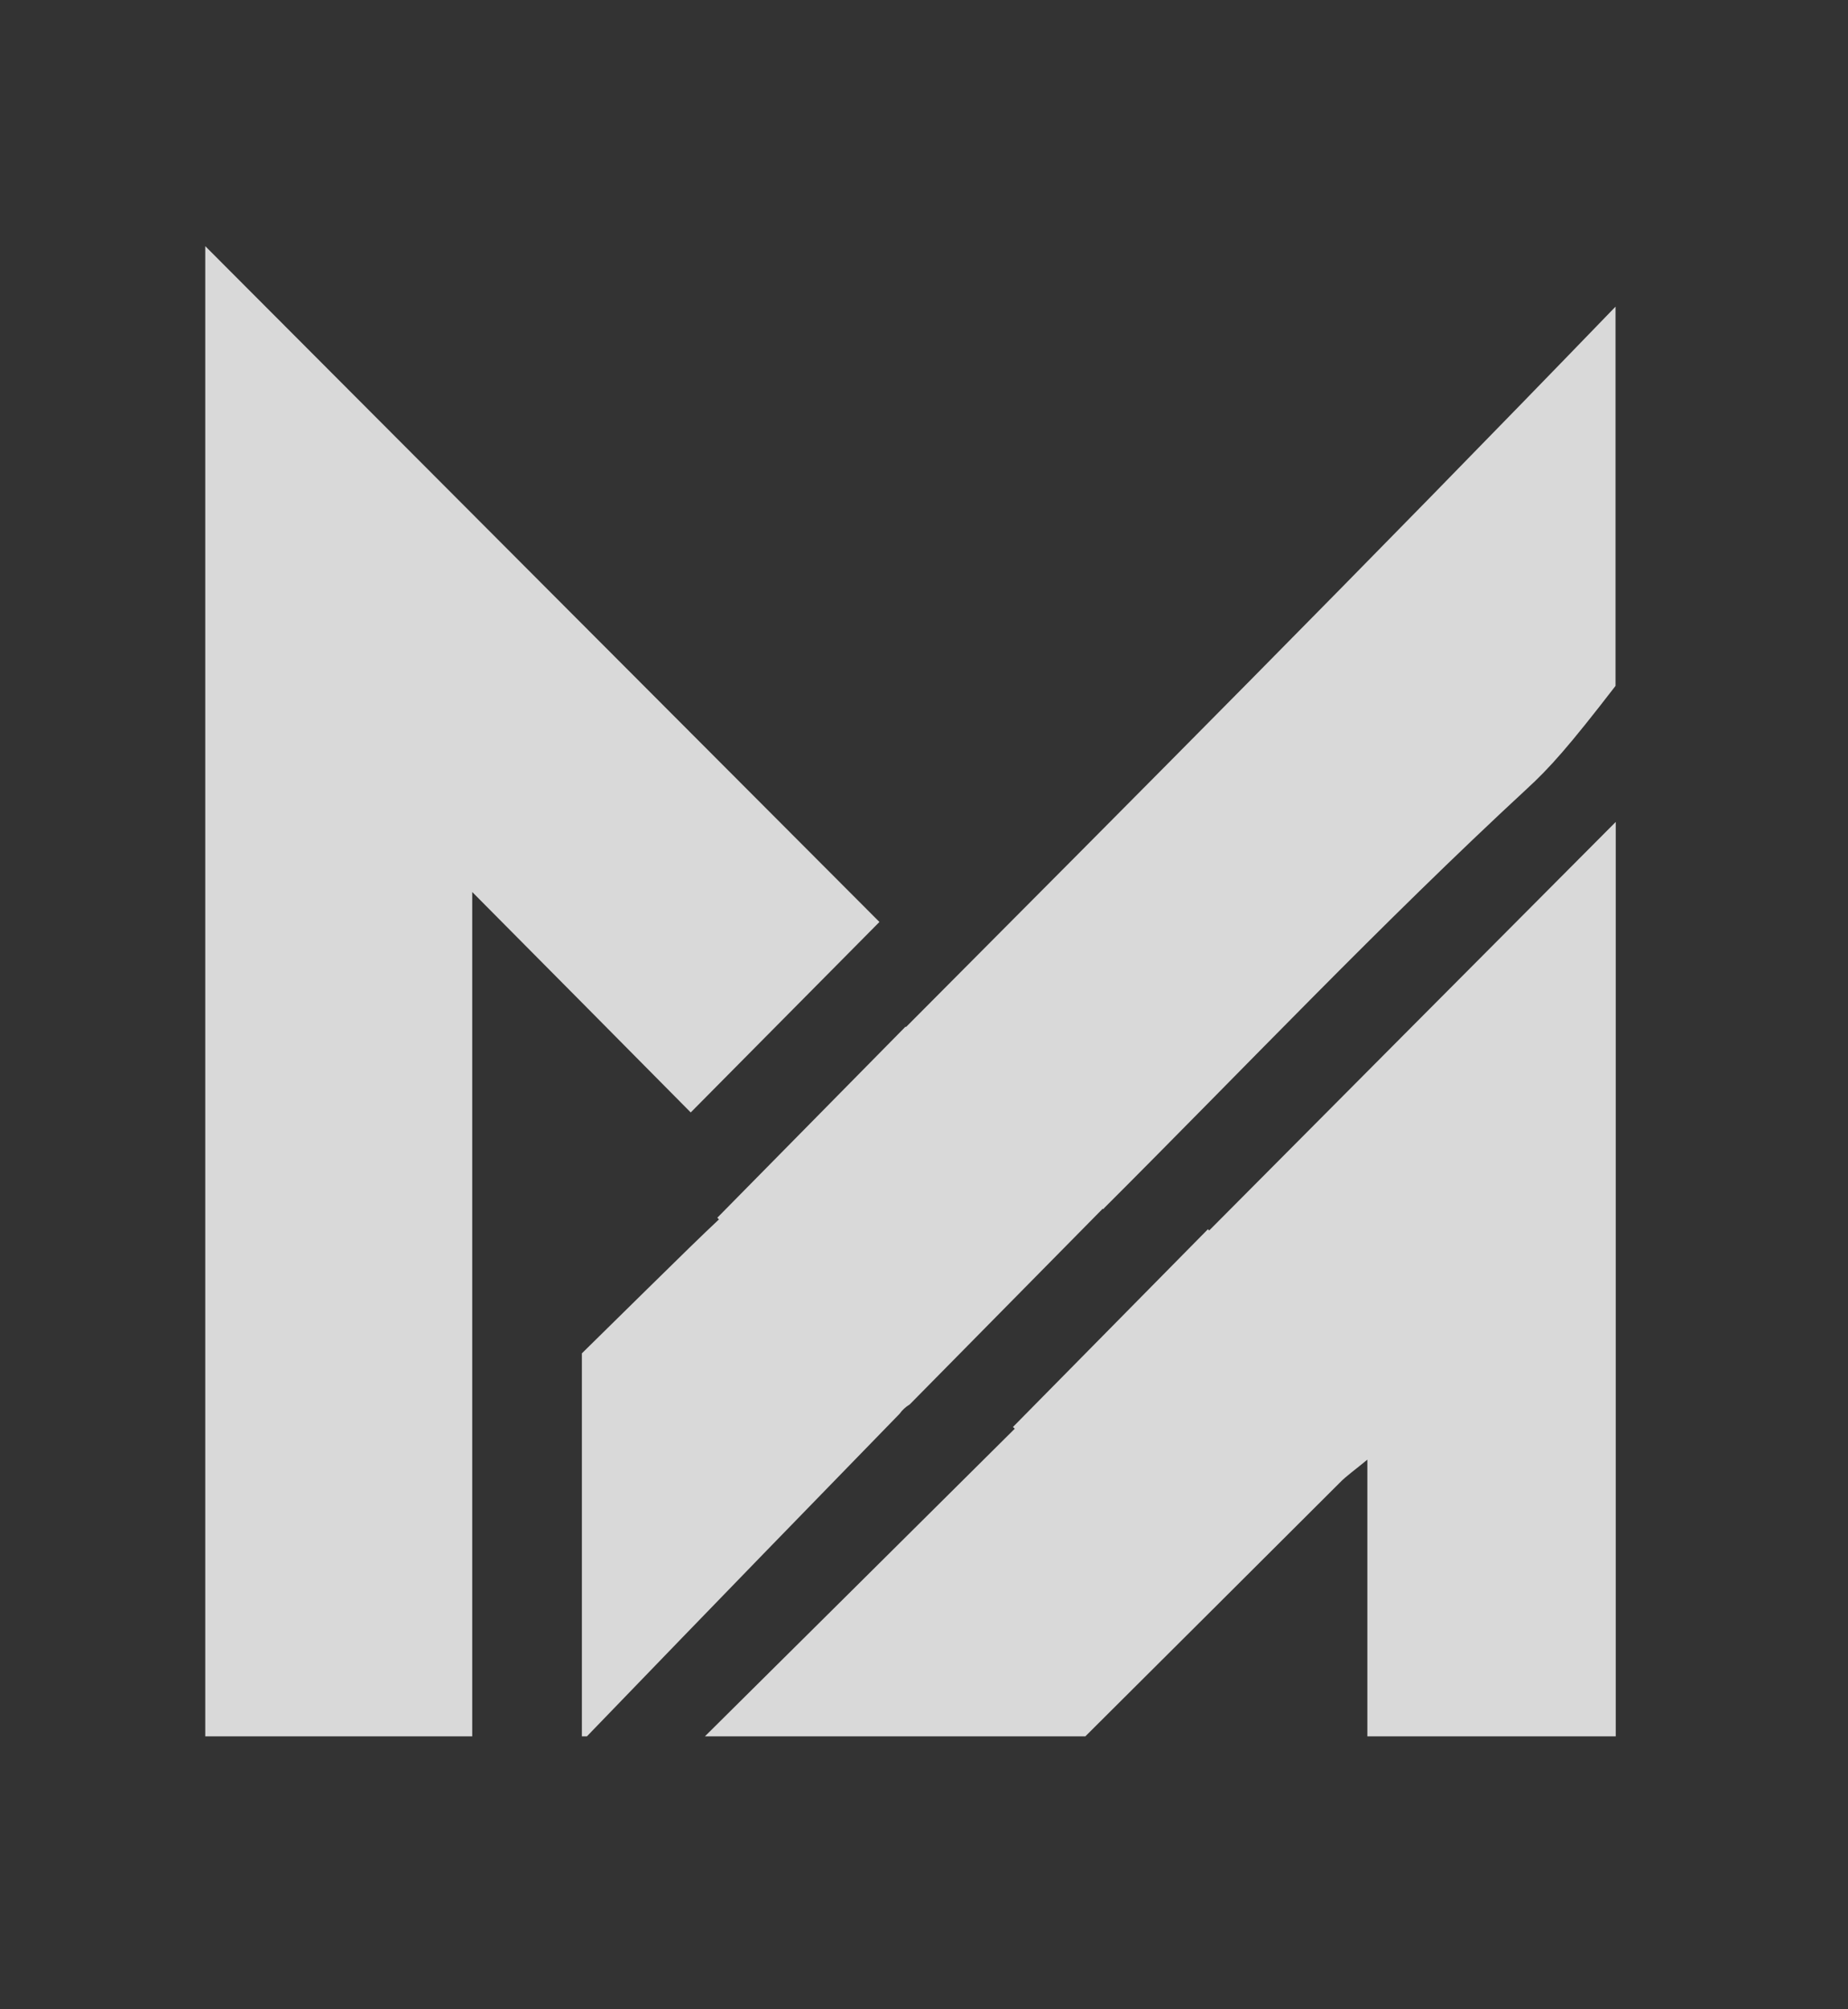 <svg xmlns="http://www.w3.org/2000/svg" xmlns:xlink="http://www.w3.org/1999/xlink" width="46" zoomAndPan="magnify" viewBox="0 0 34.5 37.5" height="50" preserveAspectRatio="xMidYMid meet" version="1.0"><rect x="0" y="0" width="34.5" height="37.5" fill="#333333" stroke="none"/><defs><g/><clipPath id="a8399522bd"><path d="M 3.832 4.562 L 17 4.562 L 17 32.656 L 3.832 32.656 Z M 3.832 4.562 " clip-rule="nonzero"/></clipPath><clipPath id="1ba1a8336b"><path d="M 10 5 L 30.445 5 L 30.445 32.656 L 10 32.656 Z M 10 5 " clip-rule="nonzero"/></clipPath><clipPath id="397d5eb6cc"><path d="M 13 15 L 30.445 15 L 30.445 32.656 L 13 32.656 Z M 13 15 " clip-rule="nonzero"/></clipPath></defs><g fill="#ffffff" fill-opacity="1"><g transform="translate(18.63, 20.278)"><g><path d="M 0.547 0.016 C 0.461 0.016 0.391 -0.004 0.328 -0.047 C 0.266 -0.086 0.211 -0.145 0.172 -0.219 C 0.129 -0.301 0.109 -0.406 0.109 -0.531 C 0.109 -0.656 0.129 -0.754 0.172 -0.828 C 0.211 -0.91 0.266 -0.973 0.328 -1.016 C 0.398 -1.055 0.477 -1.078 0.562 -1.078 C 0.633 -1.078 0.695 -1.062 0.75 -1.031 C 0.812 -1.008 0.863 -0.969 0.906 -0.906 L 0.922 -0.906 L 0.922 -1.484 L 1.078 -1.484 L 1.078 0 L 0.922 0 L 0.922 -0.156 L 0.906 -0.156 C 0.875 -0.102 0.828 -0.062 0.766 -0.031 C 0.703 0 0.629 0.016 0.547 0.016 Z M 0.594 -0.125 C 0.695 -0.125 0.773 -0.156 0.828 -0.219 C 0.891 -0.289 0.922 -0.395 0.922 -0.531 C 0.922 -0.664 0.891 -0.766 0.828 -0.828 C 0.773 -0.898 0.695 -0.938 0.594 -0.938 C 0.5 -0.938 0.422 -0.898 0.359 -0.828 C 0.305 -0.766 0.281 -0.664 0.281 -0.531 C 0.281 -0.258 0.383 -0.125 0.594 -0.125 Z M 0.594 -0.125 "/></g></g><g transform="translate(19.898, 20.278)"><g><path d="M 0.547 0.016 C 0.461 0.016 0.391 -0.004 0.328 -0.047 C 0.266 -0.086 0.211 -0.145 0.172 -0.219 C 0.129 -0.301 0.109 -0.406 0.109 -0.531 C 0.109 -0.656 0.129 -0.754 0.172 -0.828 C 0.211 -0.91 0.266 -0.973 0.328 -1.016 C 0.398 -1.055 0.477 -1.078 0.562 -1.078 C 0.633 -1.078 0.695 -1.062 0.75 -1.031 C 0.812 -1.008 0.863 -0.969 0.906 -0.906 L 0.922 -0.906 L 0.922 -1.484 L 1.078 -1.484 L 1.078 0 L 0.922 0 L 0.922 -0.156 L 0.906 -0.156 C 0.875 -0.102 0.828 -0.062 0.766 -0.031 C 0.703 0 0.629 0.016 0.547 0.016 Z M 0.594 -0.125 C 0.695 -0.125 0.773 -0.156 0.828 -0.219 C 0.891 -0.289 0.922 -0.395 0.922 -0.531 C 0.922 -0.664 0.891 -0.766 0.828 -0.828 C 0.773 -0.898 0.695 -0.938 0.594 -0.938 C 0.5 -0.938 0.422 -0.898 0.359 -0.828 C 0.305 -0.766 0.281 -0.664 0.281 -0.531 C 0.281 -0.258 0.383 -0.125 0.594 -0.125 Z M 0.594 -0.125 "/></g></g><g transform="translate(21.166, 20.278)"><g><path d="M 0.234 0 L 0.234 -0.938 L 0.047 -0.938 L 0.047 -1.062 L 0.234 -1.062 C 0.223 -1.102 0.219 -1.145 0.219 -1.188 C 0.219 -1.258 0.234 -1.316 0.266 -1.359 C 0.297 -1.41 0.336 -1.445 0.391 -1.469 C 0.441 -1.488 0.5 -1.5 0.562 -1.5 C 0.664 -1.5 0.75 -1.477 0.812 -1.438 L 0.75 -1.328 L 0.734 -1.328 C 0.691 -1.359 0.633 -1.375 0.562 -1.375 C 0.5 -1.375 0.453 -1.359 0.422 -1.328 C 0.391 -1.297 0.375 -1.25 0.375 -1.188 C 0.375 -1.156 0.379 -1.113 0.391 -1.062 L 0.734 -1.062 L 0.734 -0.938 L 0.391 -0.938 L 0.391 0 Z M 0.234 0 "/></g></g></g><g clip-path="url(#a8399522bd)"><path fill="#d9d9d9" d="M 8.816 32.406 L 8.816 16.648 C 10.188 18.031 11.516 19.367 12.895 20.762 L 16.418 17.207 C 12.184 12.965 8.012 8.785 3.832 4.594 L 3.832 32.406 Z M 8.816 32.406 " fill-opacity="1" fill-rule="nonzero"/></g><g clip-path="url(#1ba1a8336b)"><path fill="#d9d9d9" d="M 10.957 32.406 C 13.535 29.734 15.207 28.016 16.793 26.387 C 16.844 26.316 16.906 26.258 16.984 26.211 L 20.586 22.559 C 20.59 22.562 20.594 22.566 20.594 22.566 C 20.602 22.562 20.605 22.555 20.613 22.551 C 20.613 22.551 20.613 22.551 20.609 22.551 C 23.238 19.926 25.789 17.234 28.504 14.723 C 28.926 14.336 29.281 13.941 30.16 12.801 L 30.16 5.723 C 25.391 10.66 21.195 14.867 16.914 19.168 C 16.91 19.164 16.91 19.164 16.906 19.16 L 13.391 22.727 C 13.402 22.738 13.41 22.746 13.422 22.758 C 13.09 23.07 12.742 23.41 12.082 24.059 C 11.762 24.375 11.367 24.762 10.863 25.258 L 10.863 32.406 Z M 10.957 32.406 " fill-opacity="1" fill-rule="nonzero"/></g><g clip-path="url(#397d5eb6cc)"><path fill="#d9d9d9" d="M 30.164 32.406 L 30.164 15.34 C 27.527 17.988 25.016 20.508 22.574 22.965 C 22.566 22.957 22.559 22.949 22.551 22.941 L 18.91 26.633 C 18.922 26.645 18.934 26.652 18.945 26.664 C 17.98 27.621 17.02 28.574 16.066 29.523 C 15.094 30.488 14.129 31.445 13.16 32.406 L 20.262 32.406 C 21.848 30.828 23.43 29.25 25.012 27.672 C 25.133 27.547 25.277 27.449 25.527 27.242 L 25.527 32.406 Z M 30.164 32.406 " fill-opacity="1" fill-rule="nonzero"/></g></svg>
